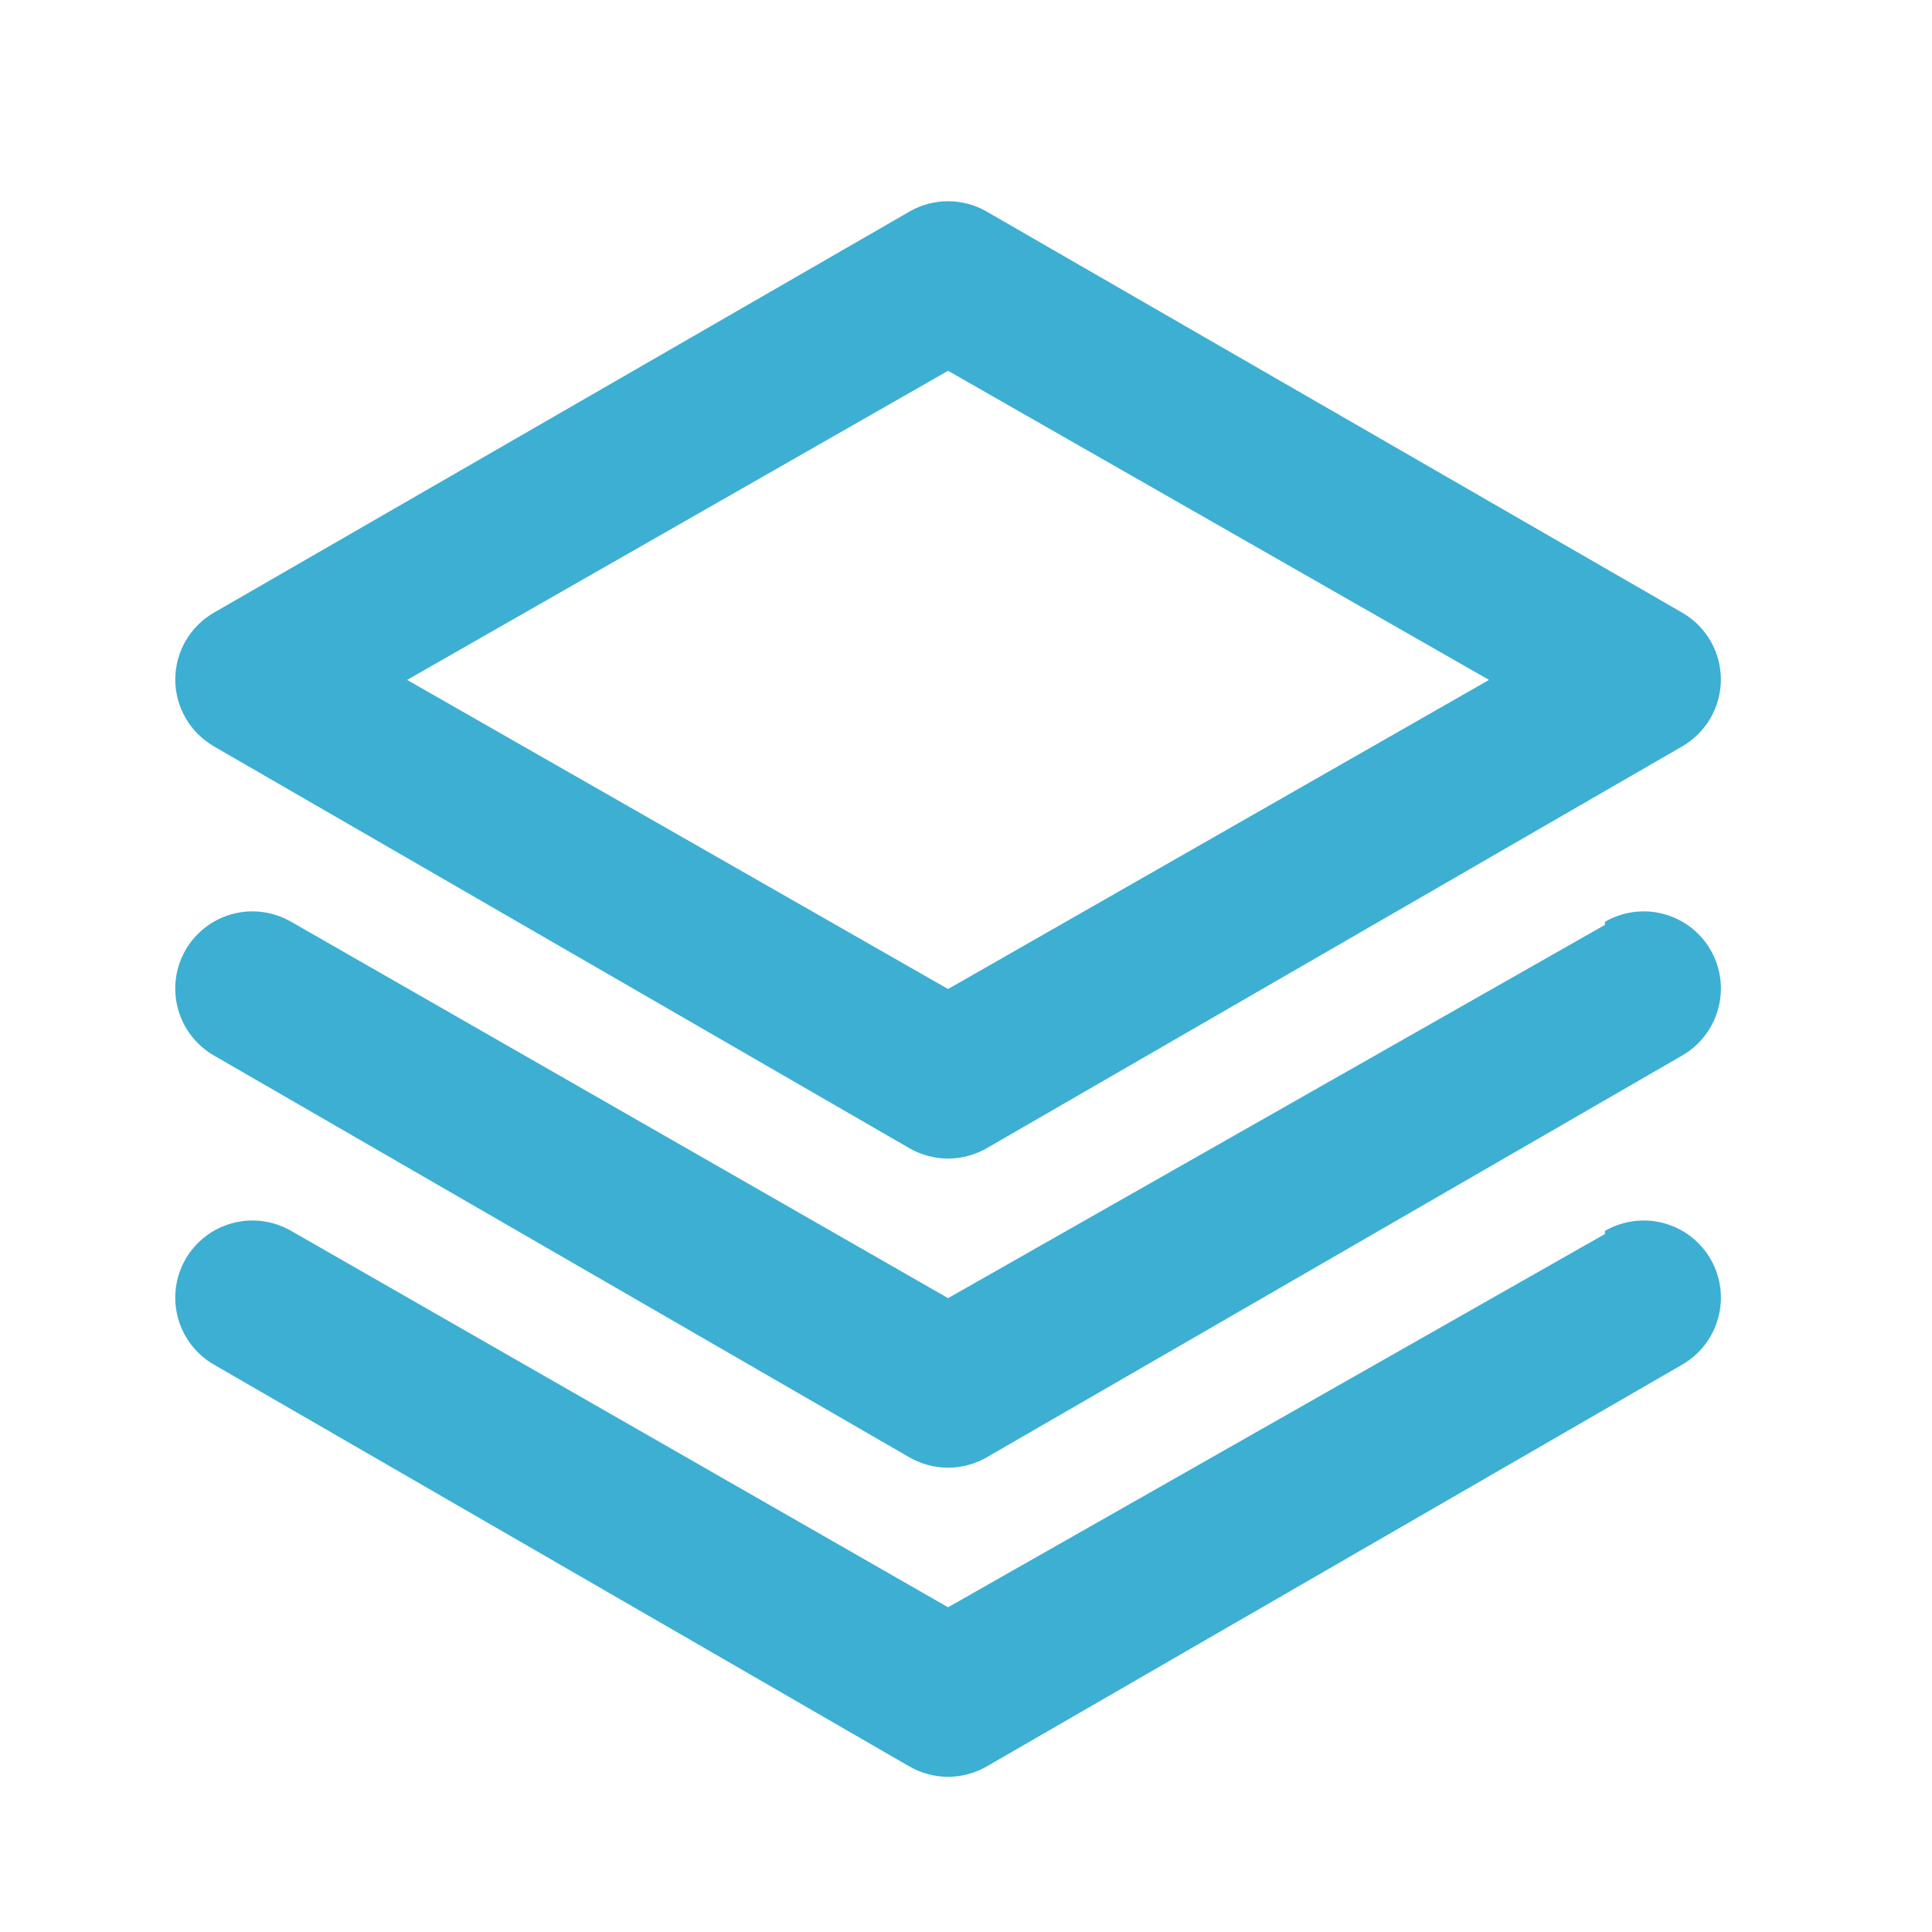 <svg width="25" height="25" viewBox="0 0 25 25" fill="none" xmlns="http://www.w3.org/2000/svg">
<path d="M2.768 9.658L11.768 14.858C11.92 14.945 12.092 14.992 12.268 14.992C12.444 14.992 12.616 14.945 12.768 14.858L21.768 9.658C21.919 9.57 22.045 9.445 22.133 9.294C22.22 9.143 22.267 8.972 22.268 8.798C22.269 8.622 22.223 8.448 22.135 8.295C22.047 8.143 21.921 8.016 21.768 7.928L12.768 2.738C12.616 2.65 12.444 2.604 12.268 2.604C12.092 2.604 11.92 2.65 11.768 2.738L2.768 7.928C2.615 8.016 2.489 8.143 2.401 8.295C2.313 8.448 2.267 8.622 2.268 8.798C2.269 8.972 2.316 9.143 2.403 9.294C2.491 9.445 2.617 9.57 2.768 9.658ZM12.268 4.798L19.268 8.798L12.268 12.798L5.268 8.798L12.268 4.798ZM20.768 11.968L12.268 16.798L3.768 11.928C3.654 11.862 3.528 11.819 3.397 11.802C3.266 11.784 3.133 11.793 3.006 11.828C2.879 11.862 2.759 11.921 2.655 12.002C2.551 12.083 2.463 12.183 2.398 12.298C2.268 12.527 2.233 12.799 2.303 13.054C2.372 13.309 2.539 13.526 2.768 13.658L11.768 18.858C11.92 18.945 12.092 18.992 12.268 18.992C12.444 18.992 12.616 18.945 12.768 18.858L21.768 13.658C21.997 13.526 22.164 13.309 22.233 13.054C22.303 12.799 22.268 12.527 22.138 12.298C22.073 12.183 21.985 12.083 21.881 12.002C21.777 11.921 21.657 11.862 21.53 11.828C21.403 11.793 21.27 11.784 21.139 11.802C21.008 11.819 20.882 11.862 20.768 11.928V11.968ZM20.768 15.968L12.268 20.798L3.768 15.928C3.654 15.862 3.528 15.819 3.397 15.802C3.266 15.784 3.133 15.793 3.006 15.828C2.879 15.862 2.759 15.921 2.655 16.002C2.551 16.083 2.463 16.183 2.398 16.298C2.268 16.527 2.233 16.799 2.303 17.054C2.372 17.309 2.539 17.526 2.768 17.658L11.768 22.858C11.92 22.945 12.092 22.992 12.268 22.992C12.444 22.992 12.616 22.945 12.768 22.858L21.768 17.658C21.997 17.526 22.164 17.309 22.233 17.054C22.303 16.799 22.268 16.527 22.138 16.298C22.073 16.183 21.985 16.083 21.881 16.002C21.777 15.921 21.657 15.862 21.53 15.828C21.403 15.793 21.27 15.784 21.139 15.802C21.008 15.819 20.882 15.862 20.768 15.928V15.968Z" fill="#3CAFD3"/>
</svg>
